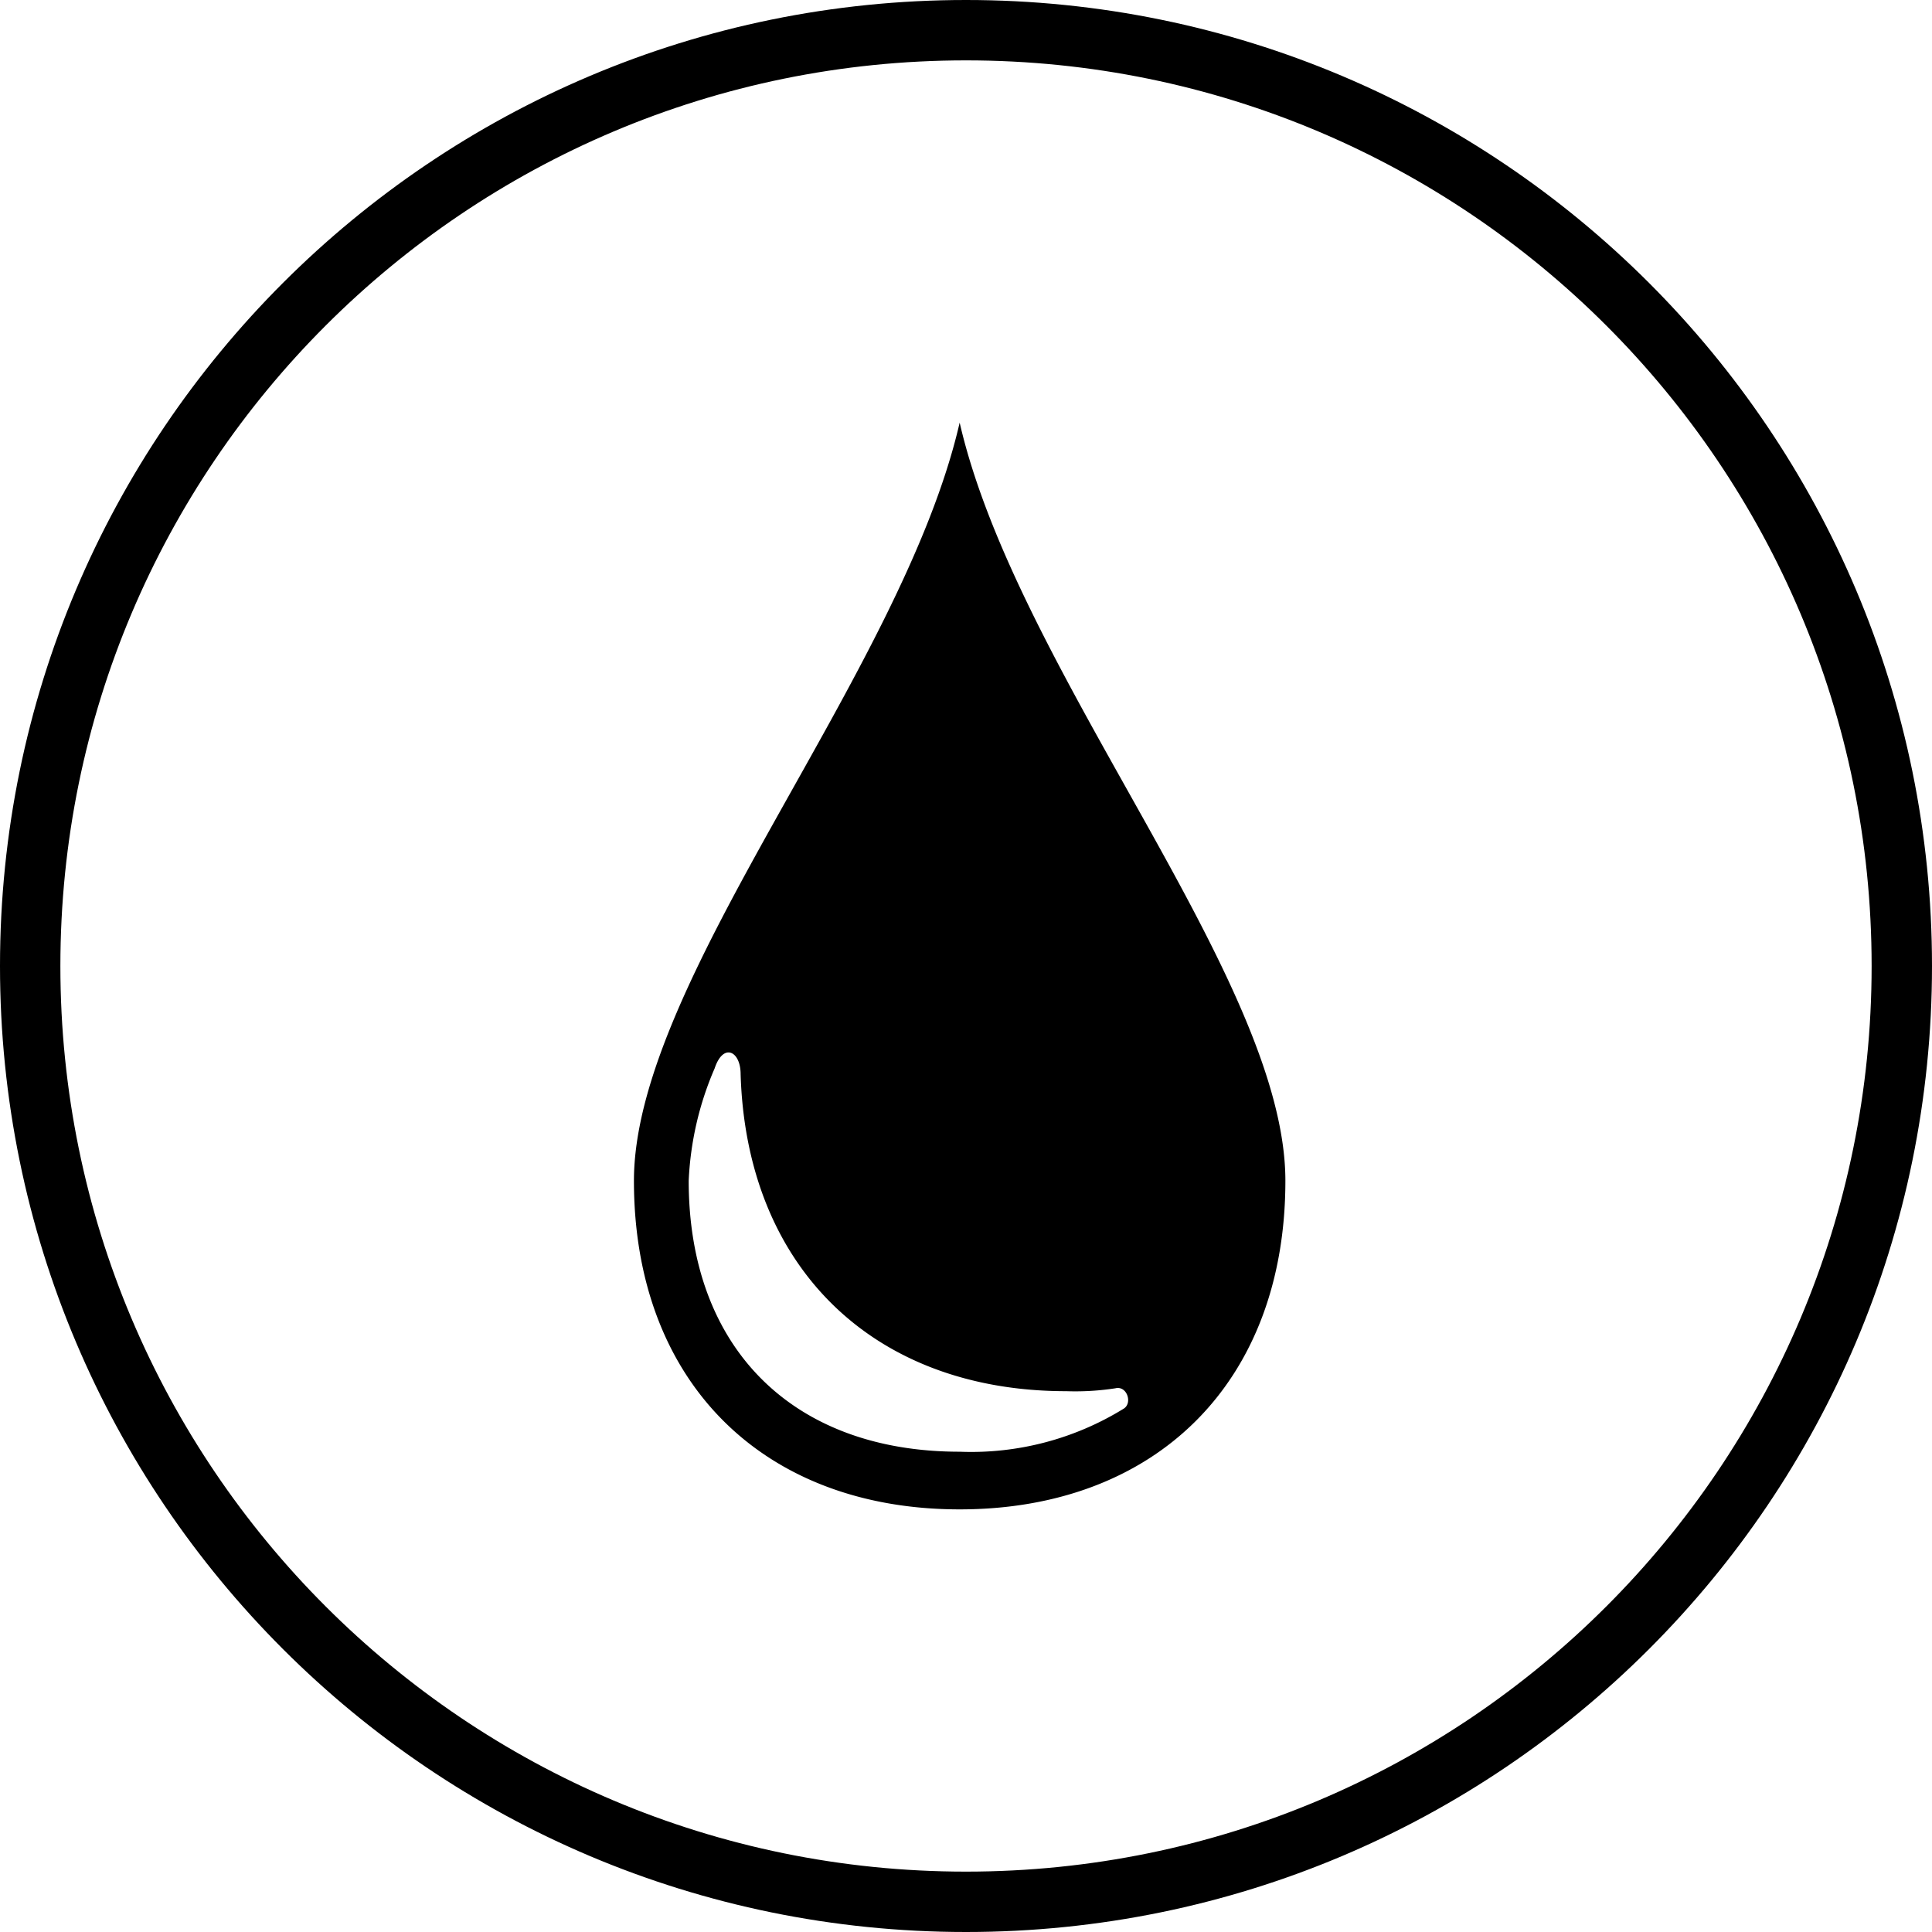 <svg width="64" height="64" fill="none" xmlns="http://www.w3.org/2000/svg">
    <path fill-rule="evenodd" clip-rule="evenodd" d="M32 62c16.569 0 30-13.431 30-30C62 15.431 48.569 2 32 2 15.431 2 2 15.431 2 32c0 16.569 13.431 30 30 30zm0 2c17.673 0 32-14.327 32-32C64 14.327 49.673 0 32 0 14.327 0 0 14.327 0 32c0 17.673 14.327 32 32 32z" fill="#000"/>
    <path fill-rule="evenodd" clip-rule="evenodd" d="M31.79 14C29.88 22.308 21 32.43 21 39.114 21 45.798 25.297 50 31.79 50c6.494 0 10.79-4.202 10.79-10.886 0-6.684-8.88-16.806-10.79-25.114zm0 34.09c-5.538 0-8.976-3.438-8.976-8.976.057-1.283.348-2.546.86-3.724.286-.86.86-.573.86.19.19 6.399 4.392 10.505 10.79 10.505a8.739 8.739 0 0 0 1.623-.096c.382-.095.573.478.286.669a9.616 9.616 0 0 1-5.442 1.432z" fill="#000"/>
</svg>
